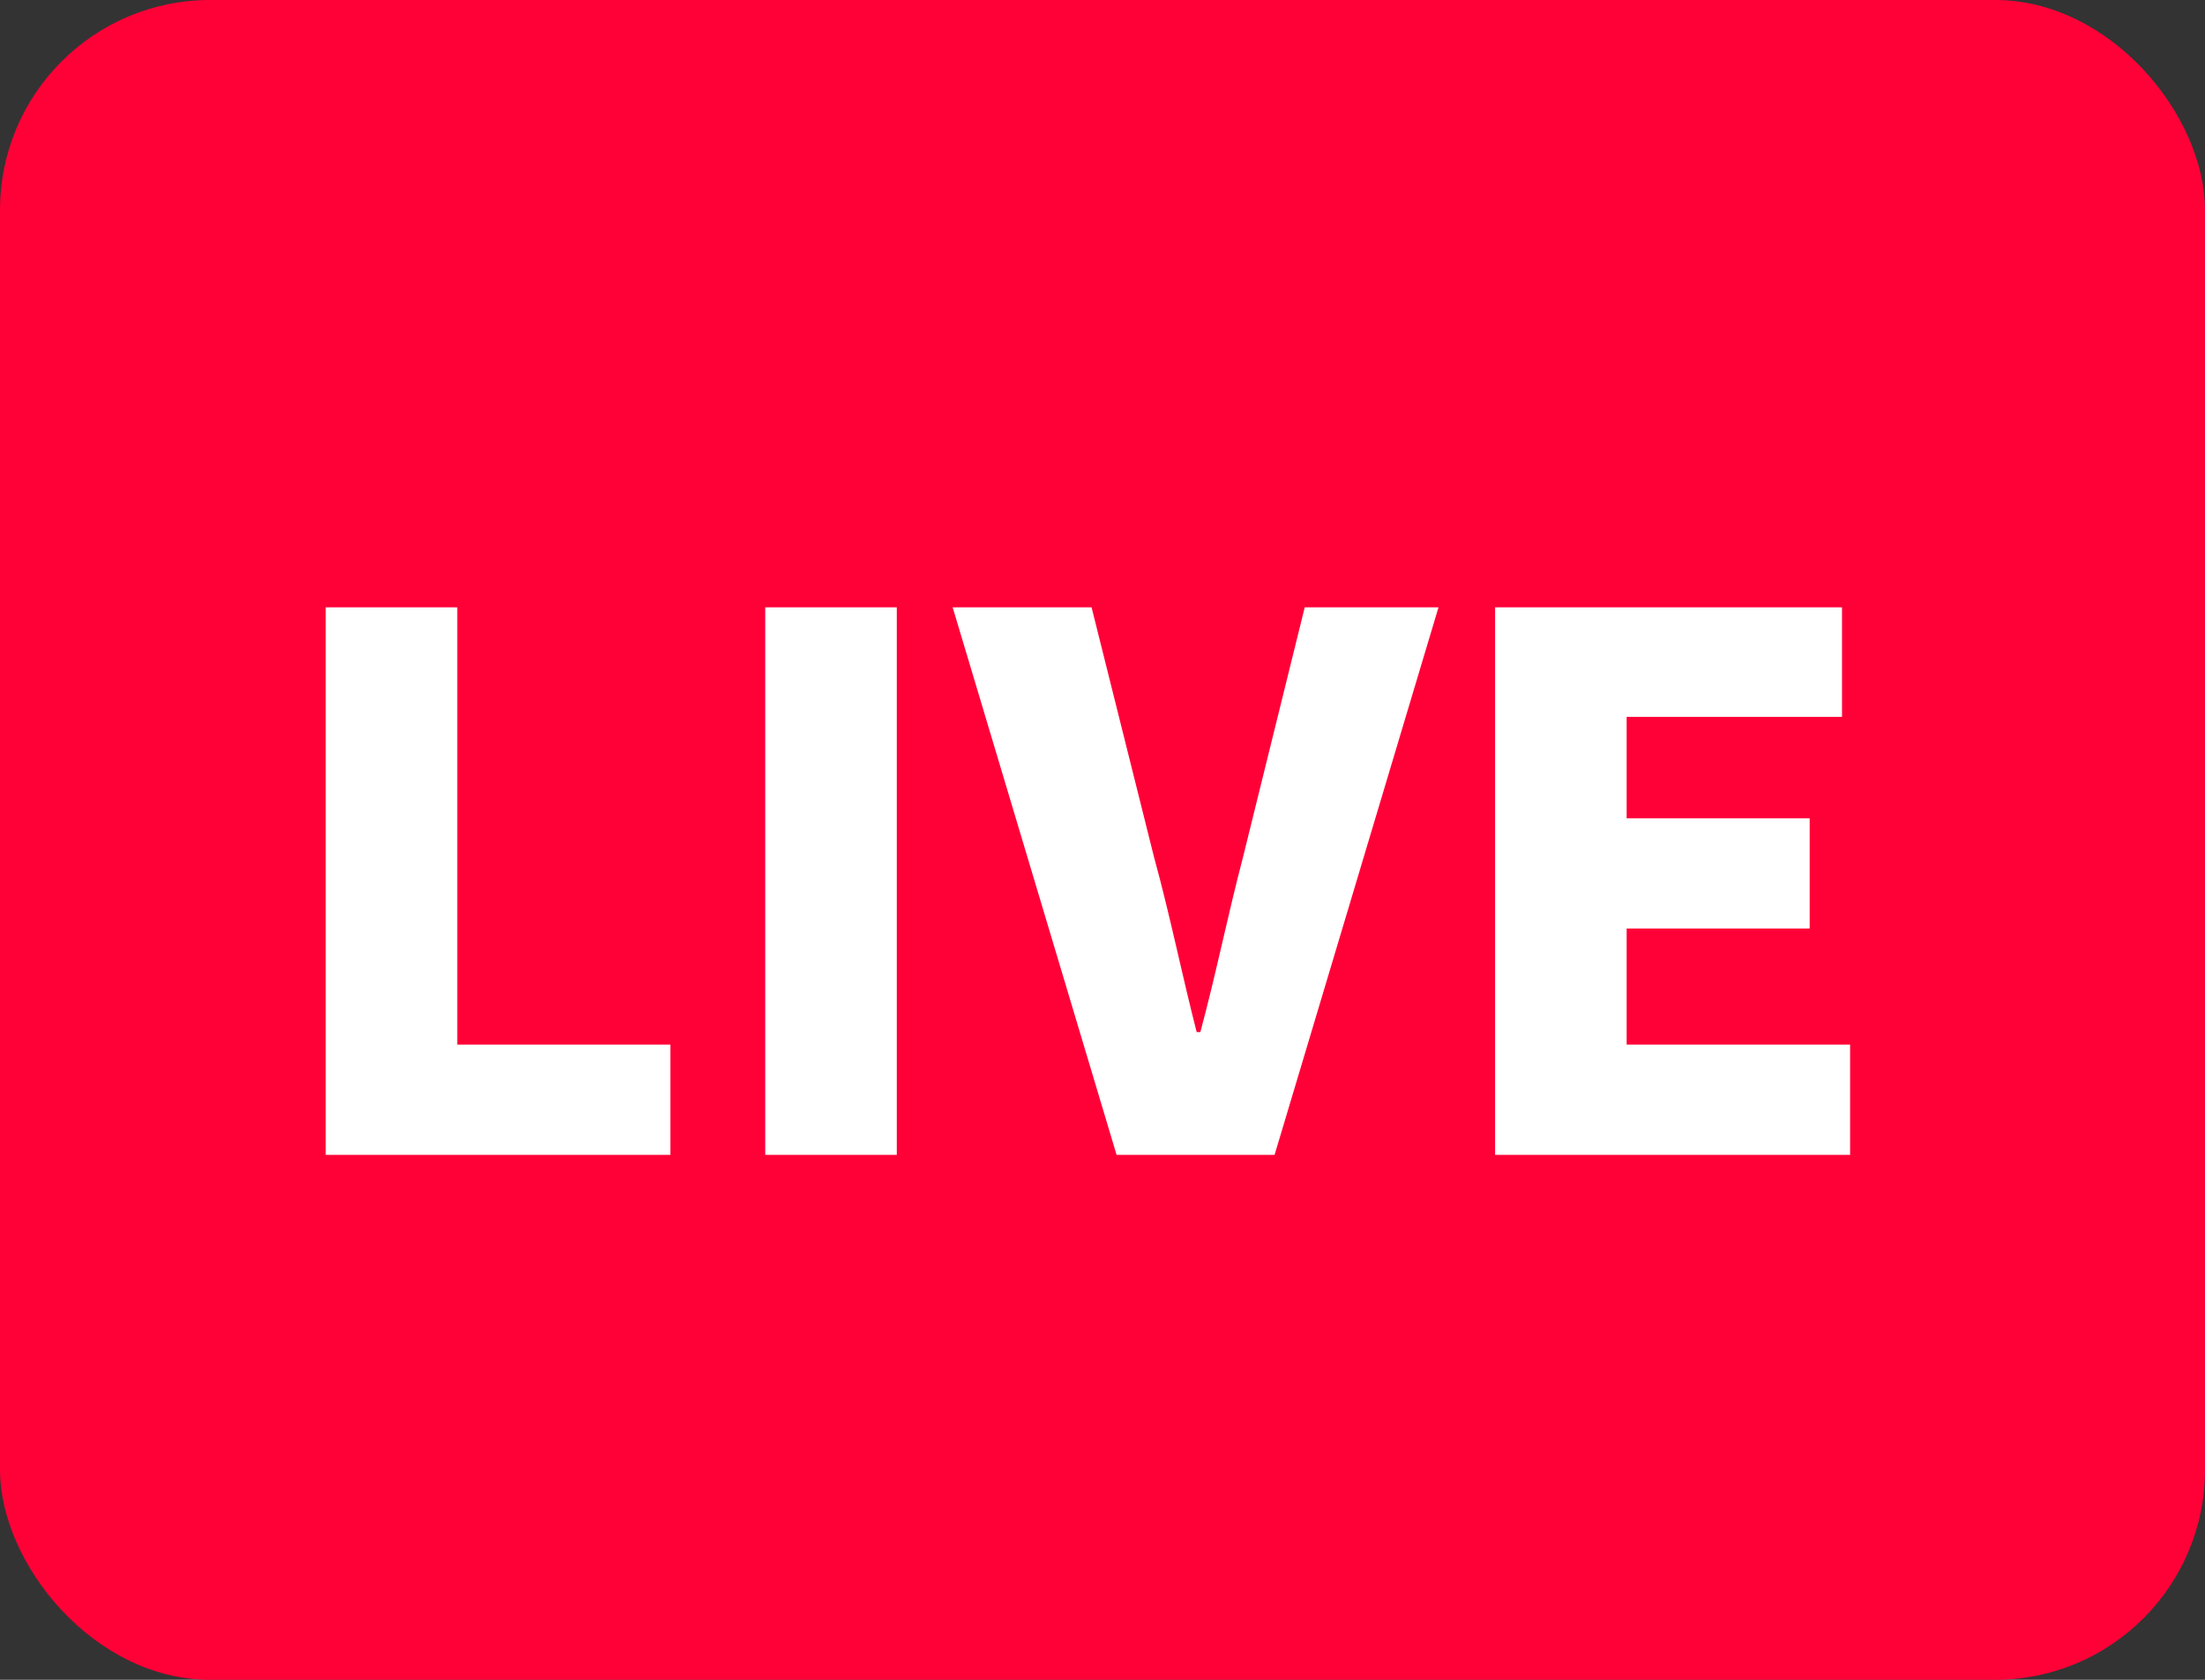 <svg xmlns="http://www.w3.org/2000/svg" xmlns:xlink="http://www.w3.org/1999/xlink" fill="none" version="1.1" width="42" height="32" viewBox="0 0 42 32"><rect x="0" y="0" width="42" height="32" fill="#333333" stroke="none"/><g><g><rect x="0" y="0" width="42" height="32" rx="4" fill="#FF0037" fill-opacity="1"/></g><g><path d="M6.204,22L12.77,22L12.77,19.9L8.71,19.9L8.71,11.57L6.204,11.57L6.204,22ZM14.576,22L17.082,22L17.082,11.57L14.576,11.57L14.576,22ZM21.268,22L24.278,22L27.4,11.57L24.852,11.57L23.676,16.33C23.382,17.45,23.172,18.514,22.864,19.662L22.794,19.662C22.5,18.514,22.29,17.45,21.982,16.33L20.792,11.57L18.146,11.57L21.268,22ZM28.478,22L35.24,22L35.24,19.9L30.984,19.9L30.984,17.688L34.47,17.688L34.47,15.588L30.984,15.588L30.984,13.656L35.086,13.656L35.086,11.57L28.478,11.57L28.478,22Z" fill="#FFFFFF" fill-opacity="1"/></g></g></svg>